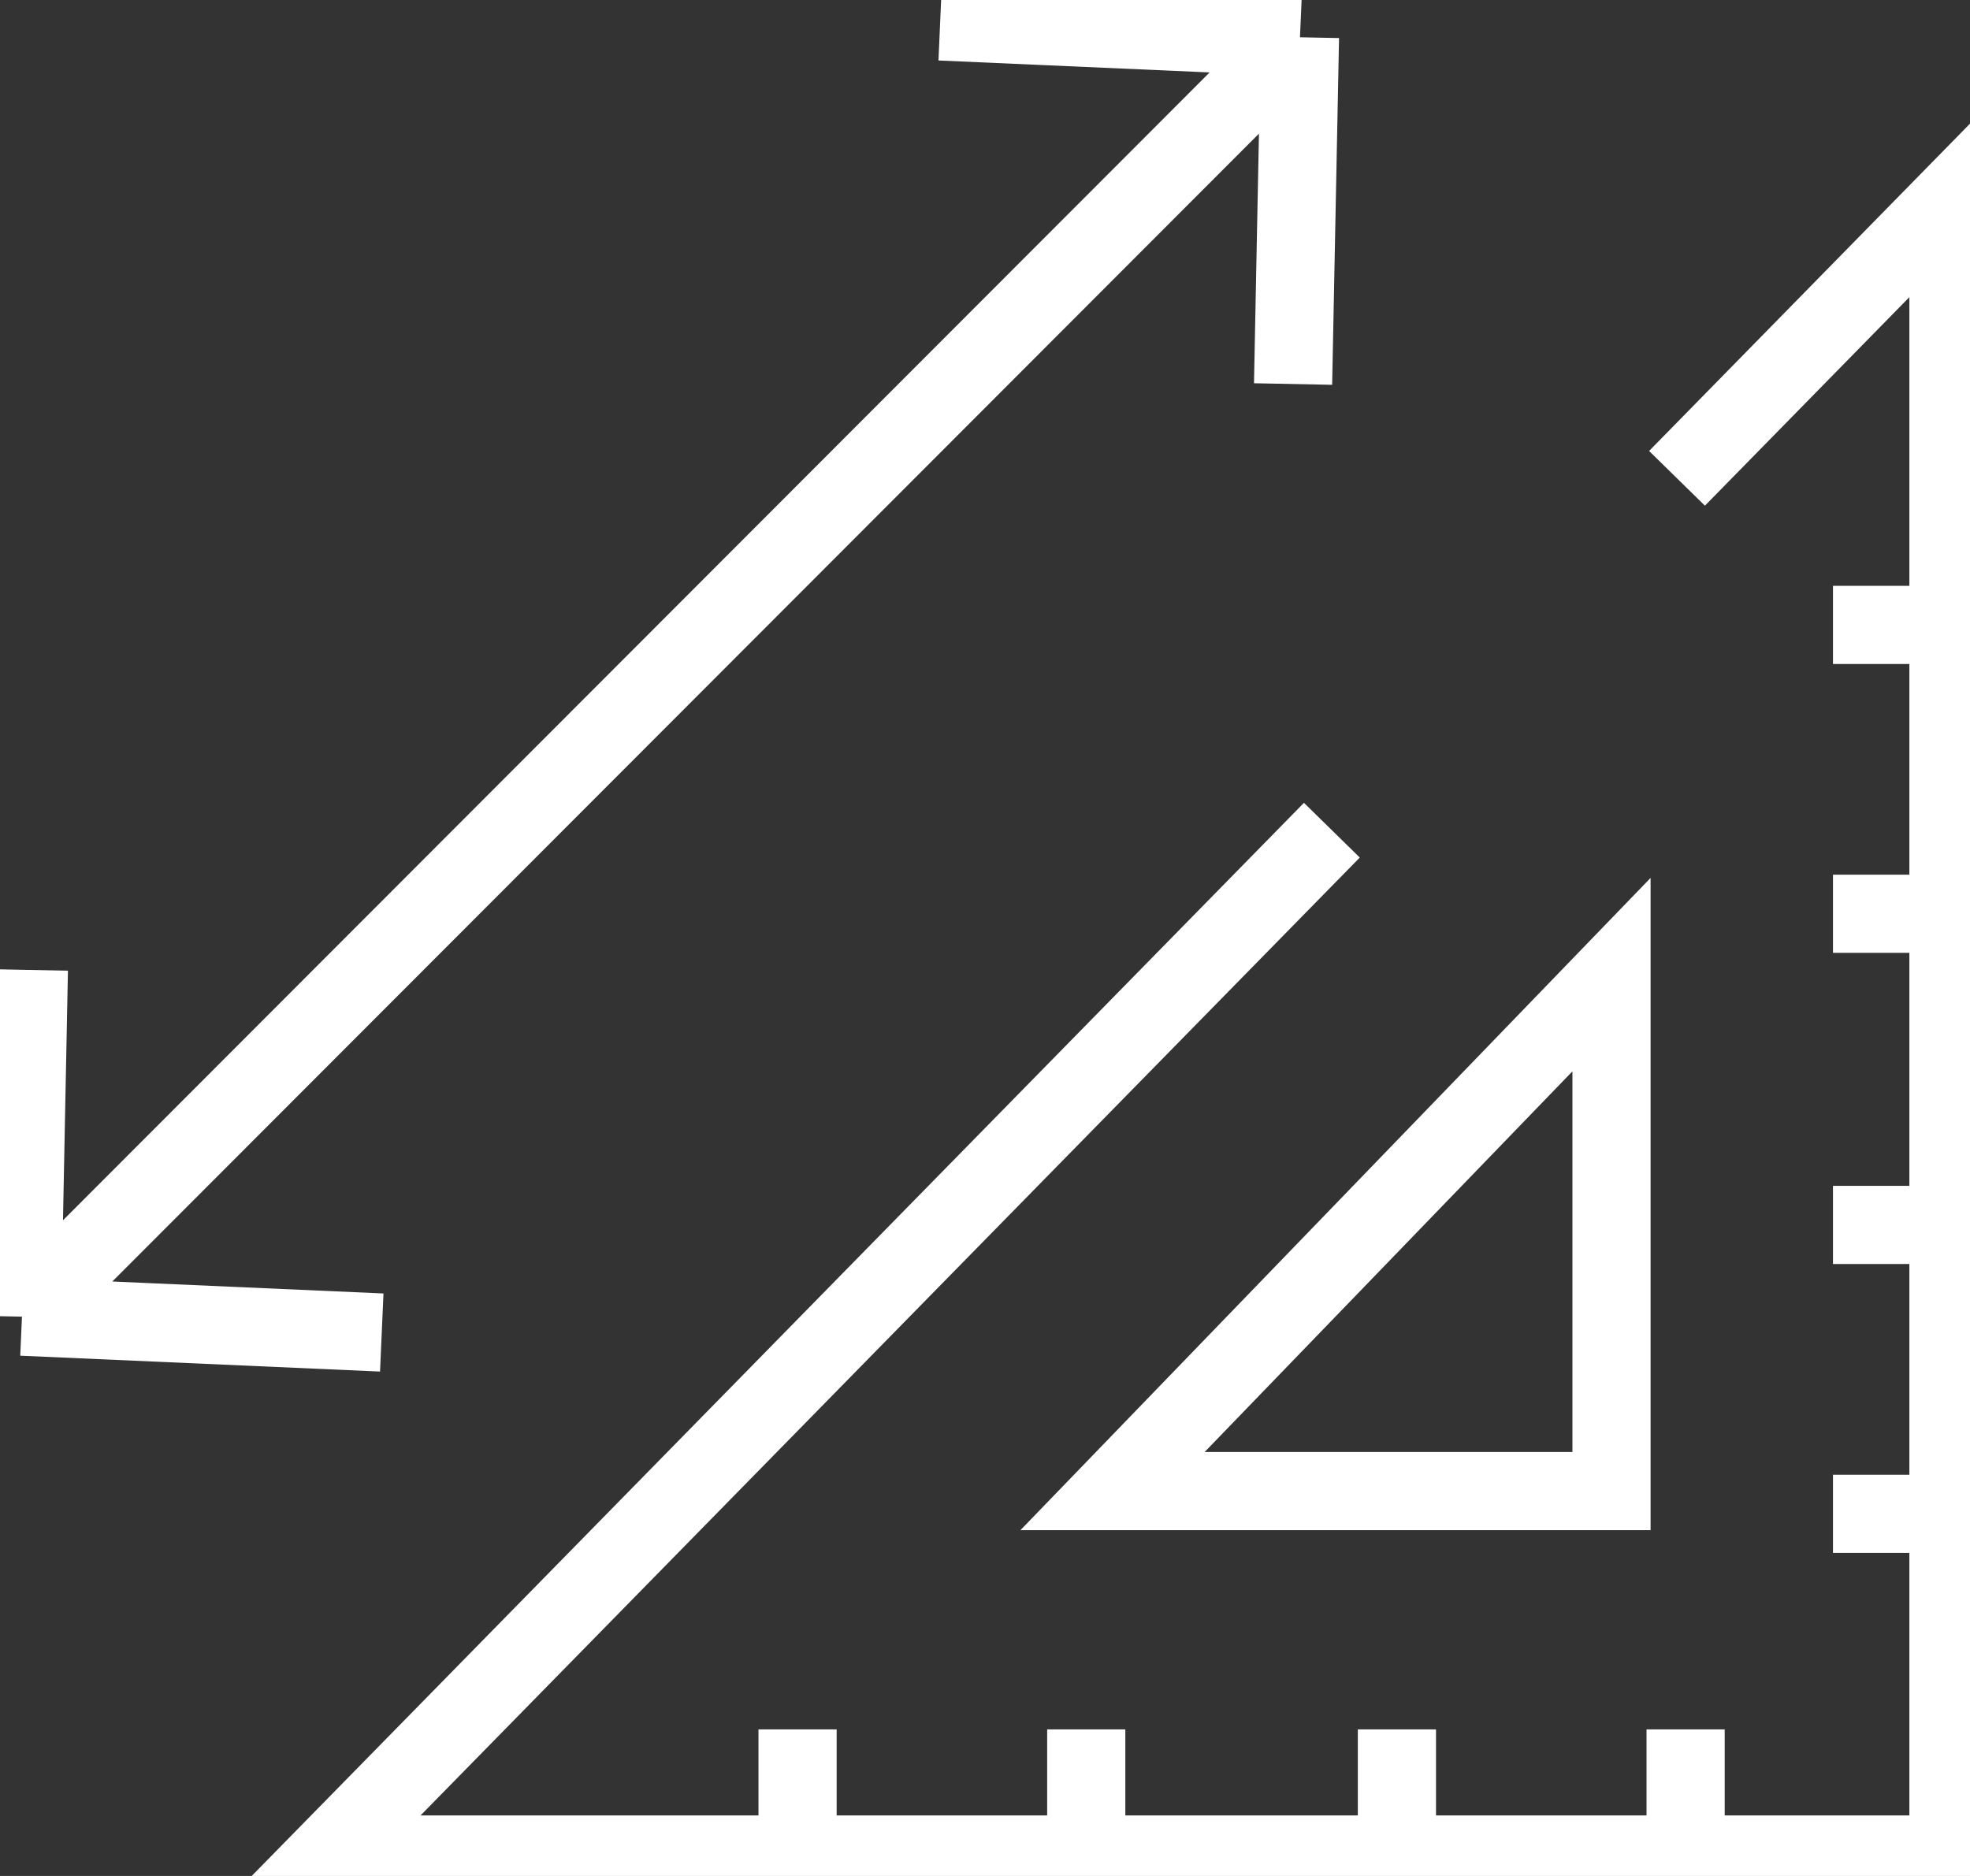 <svg width="126" height="120" viewBox="0 0 126 120" fill="none" xmlns="http://www.w3.org/2000/svg">
<rect x="0" y="0" width="126" height="120" fill="#333333" stroke="none"/>
<path d="M1.846 62.043L1.405 84.222M1.405 84.222L24.417 85.237M1.405 84.222L83.145 2.385M83.145 2.385L82.704 24.565M83.145 2.385L60.134 1.371M117.236 39.973H124.484M117.236 58.451H124.484M117.236 78.355H124.484M117.236 96.834H124.484M51.012 110.624V118.246M69.476 110.624V118.246M89.346 110.624V118.246M107.811 110.624V118.246M85.185 53.105L20.945 118.629H124.622V12.886L107.26 30.597M103.071 95.381H71.157L103.071 62.344V95.381Z" stroke="white" stroke-width="5"/>
</svg>
